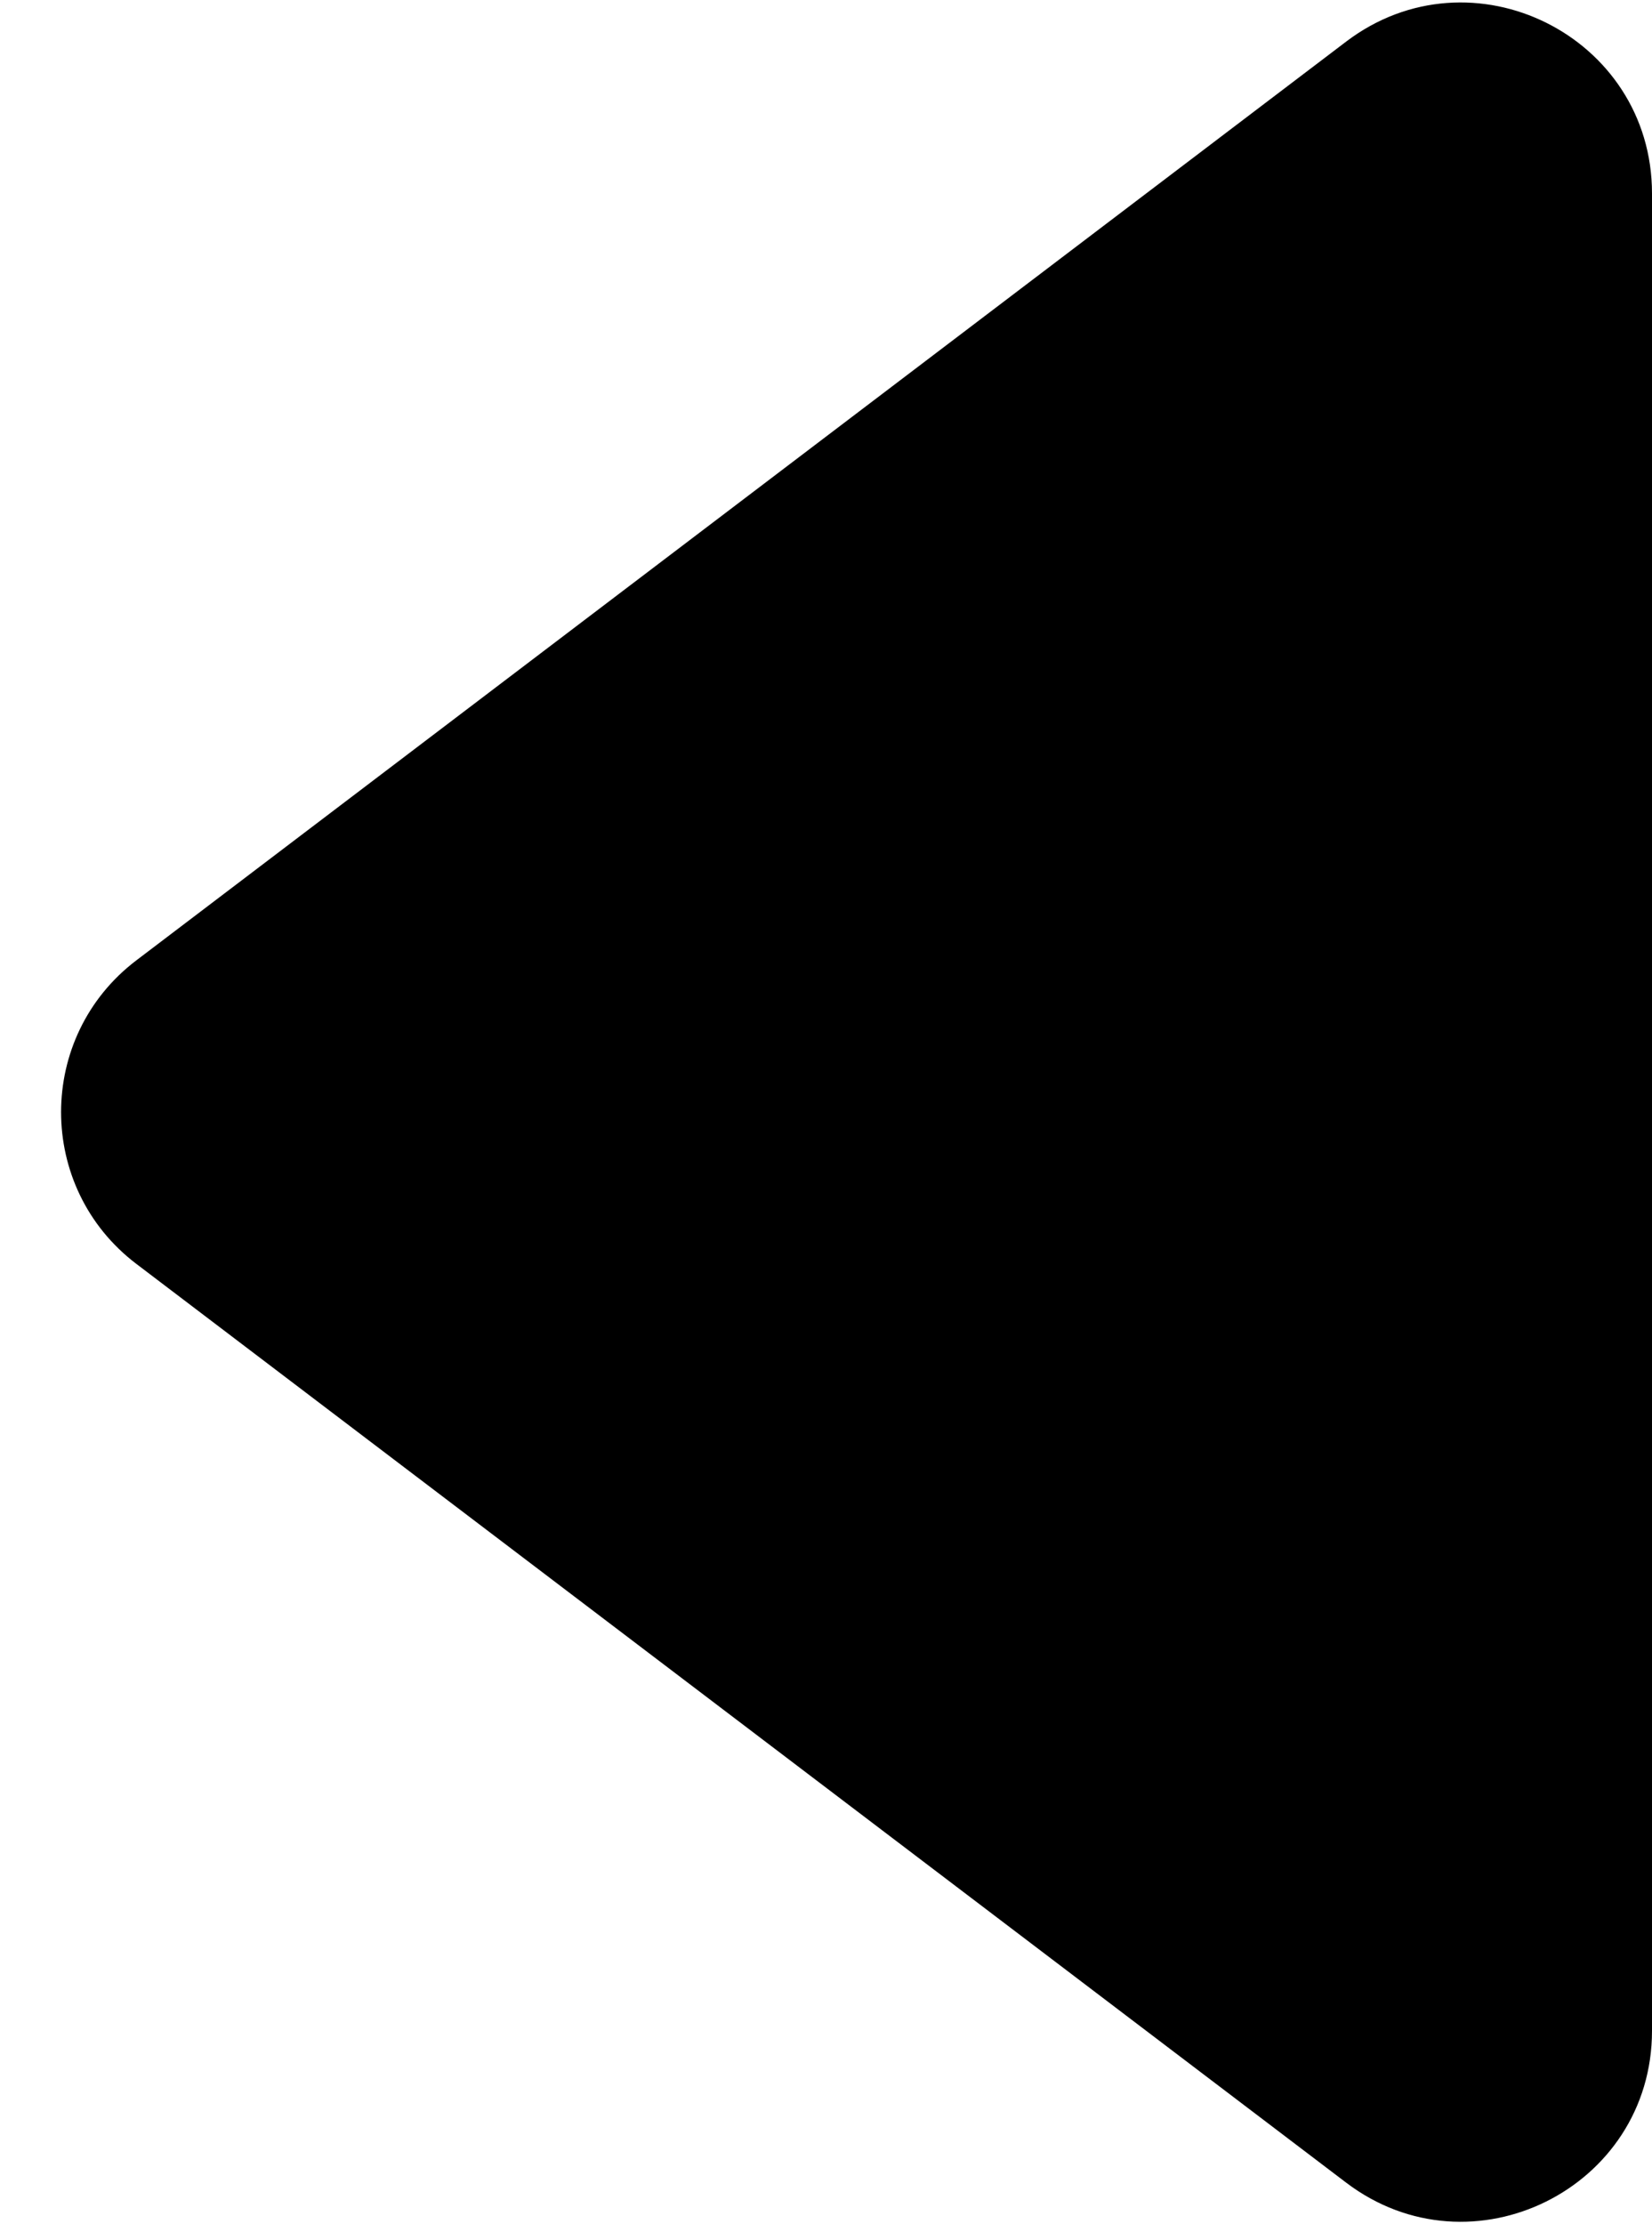 <svg width="26" height="35" viewBox="0 0 26 35" fill="none" xmlns="http://www.w3.org/2000/svg">
<path d="M2.147 19.889L21.186 34.345C23.161 35.845 26 34.436 26 31.956V3.045C26 0.564 23.161 -0.845 21.186 0.655L2.147 15.111C0.566 16.311 0.566 18.689 2.147 19.889Z" fill="black"/>
</svg>
